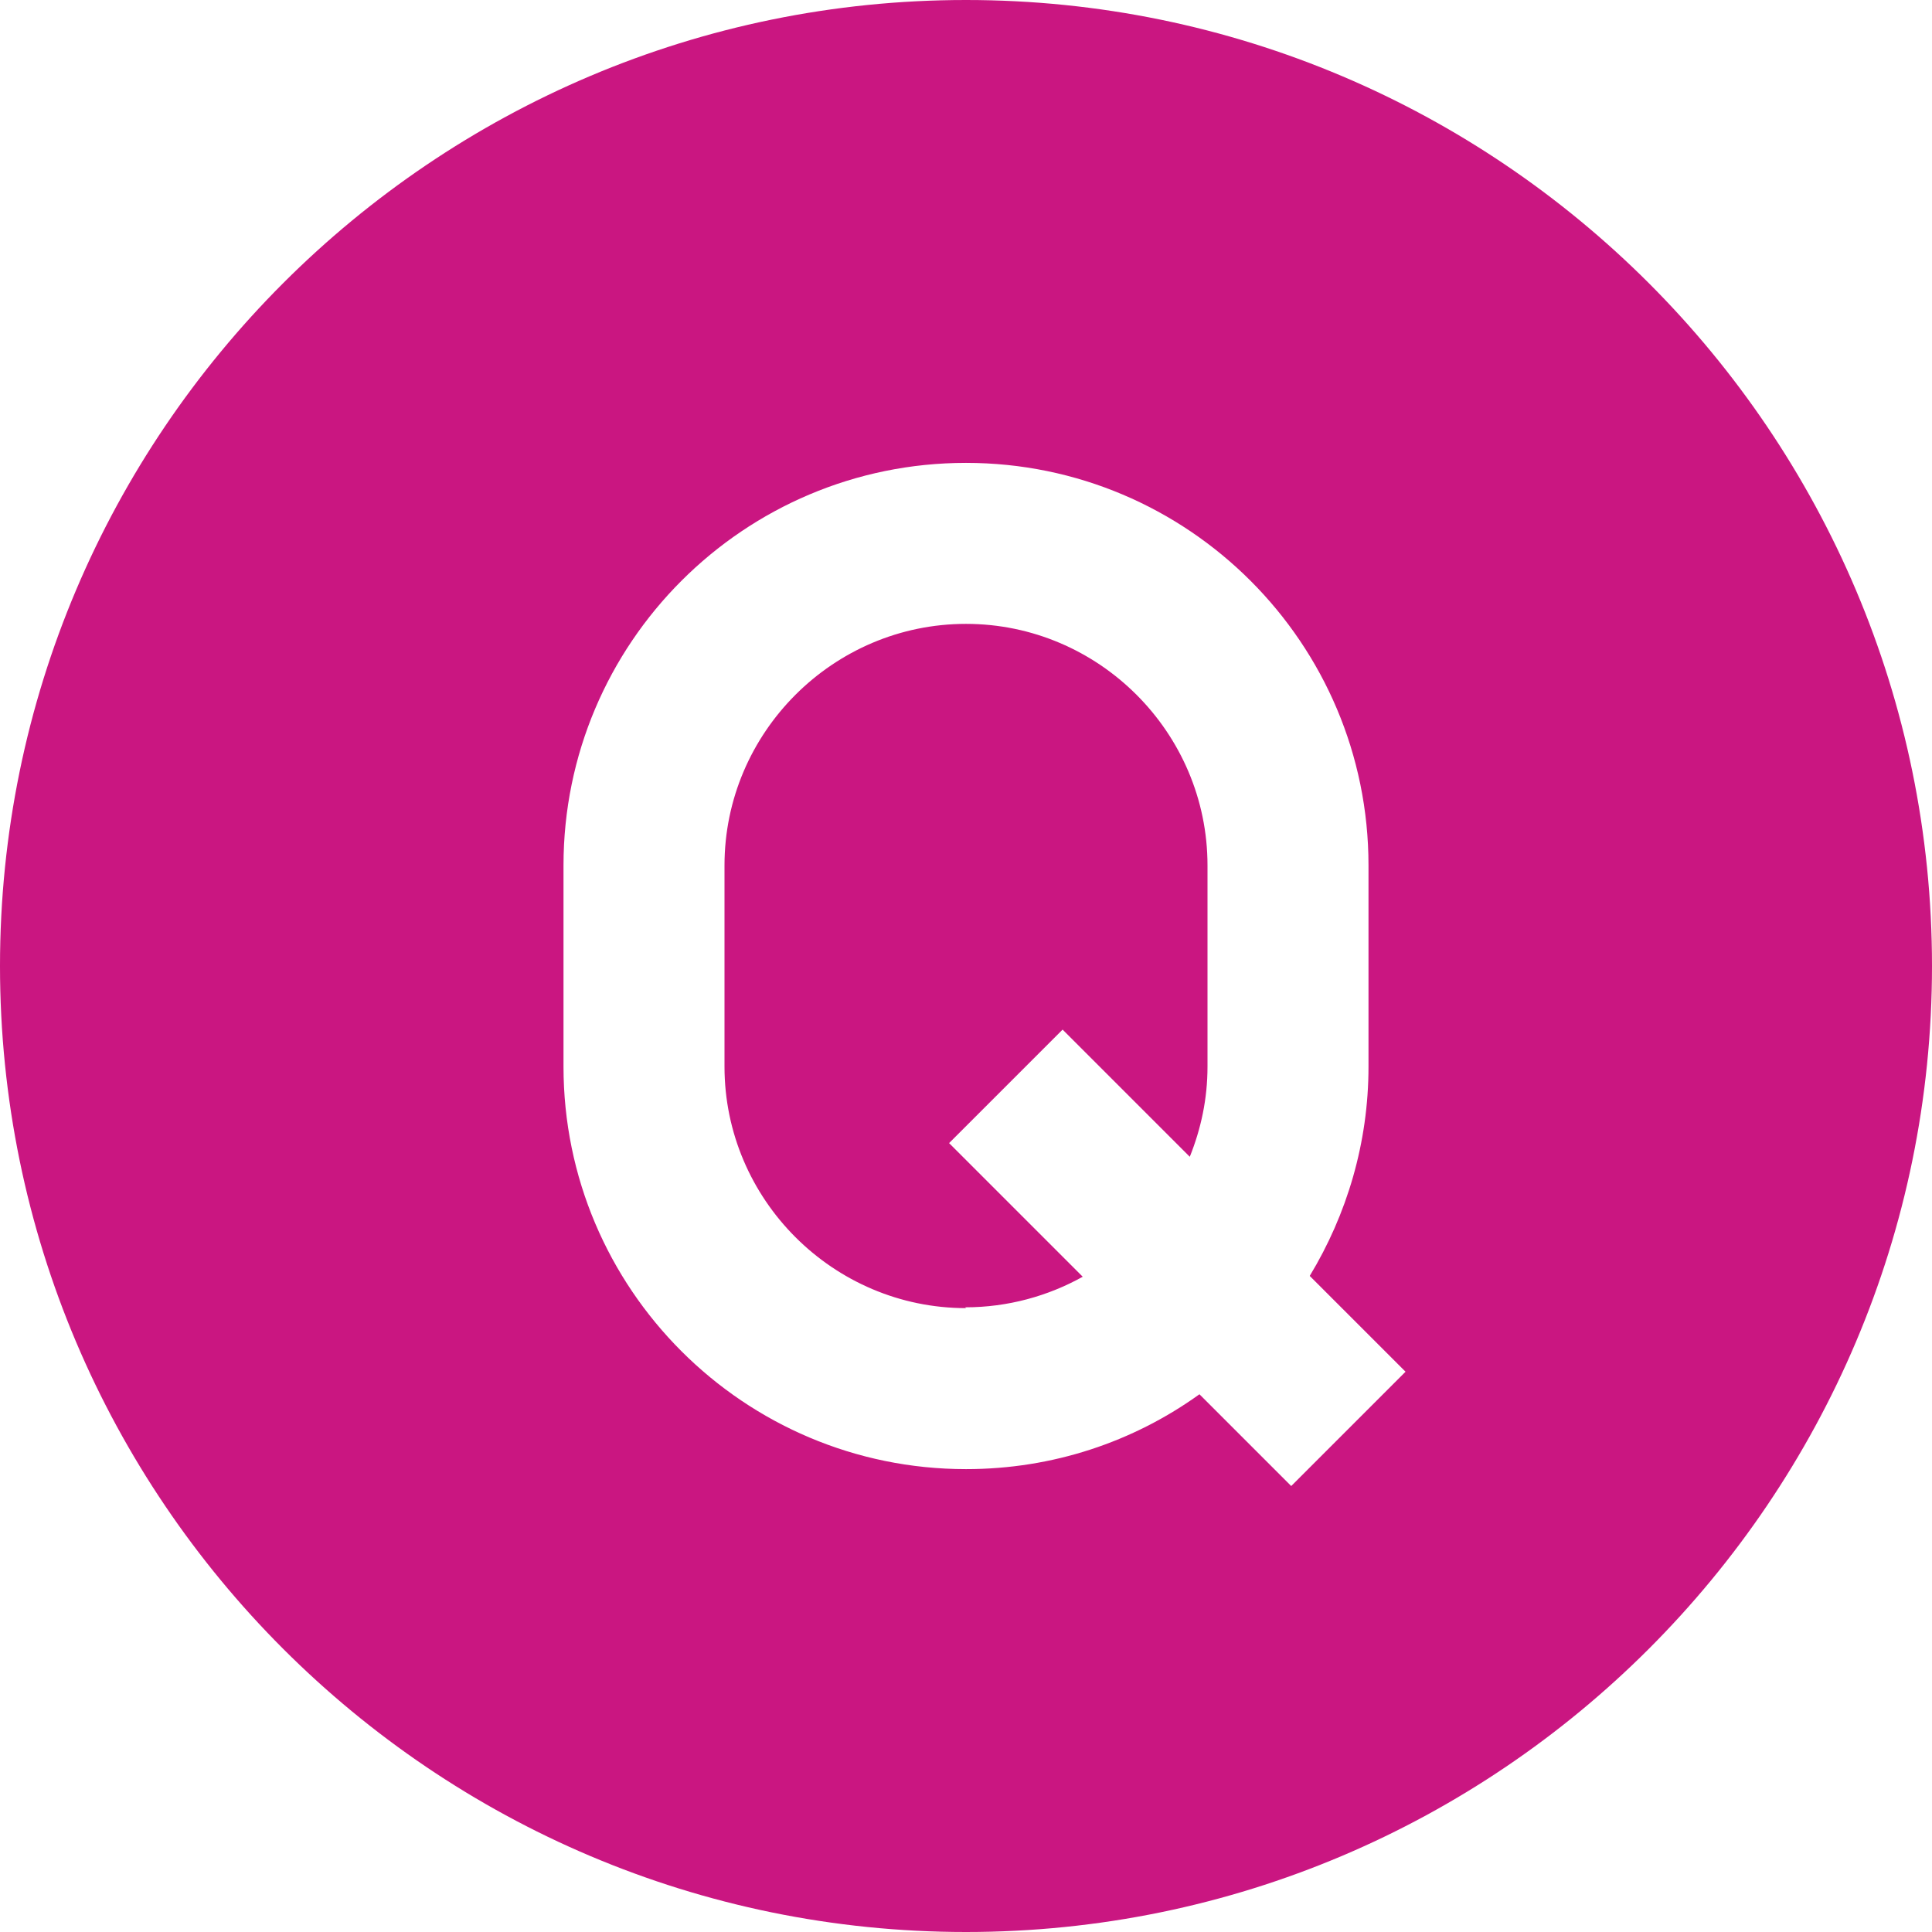 <?xml version="1.0" encoding="UTF-8"?>
<svg xmlns="http://www.w3.org/2000/svg" id="_图层_2" data-name="图层 2" viewBox="0 0 24 24">
  <defs>
    <style>
      .cls-1 {
        fill: #ca1681;
        stroke-width: 0px;
      }
    </style>
  </defs>
  <g id="Layer_1" data-name="Layer 1">
    <path class="cls-1" d="M12,0C5.38,0,0,5.38,0,12s5.38,12,12,12,12-5.38,12-12S18.62,0,12,0ZM16.04,18.46l-1.14-1.14c-.82.59-1.82.93-2.9.93-2.76,0-5-2.24-5-5v-2.5c0-2.76,2.24-5,5-5s5,2.24,5,5v2.5c0,.95-.27,1.84-.73,2.6l1.19,1.19-1.41,1.41h0ZM12,16.25c-1.65,0-3-1.35-3-3v-2.5c0-1.65,1.35-3,3-3s3,1.35,3,3v2.5c0,.4-.08.77-.22,1.12l-1.58-1.58-1.41,1.41,1.66,1.66c-.43.24-.93.38-1.46.38h0Z"></path>
  </g>
</svg>
